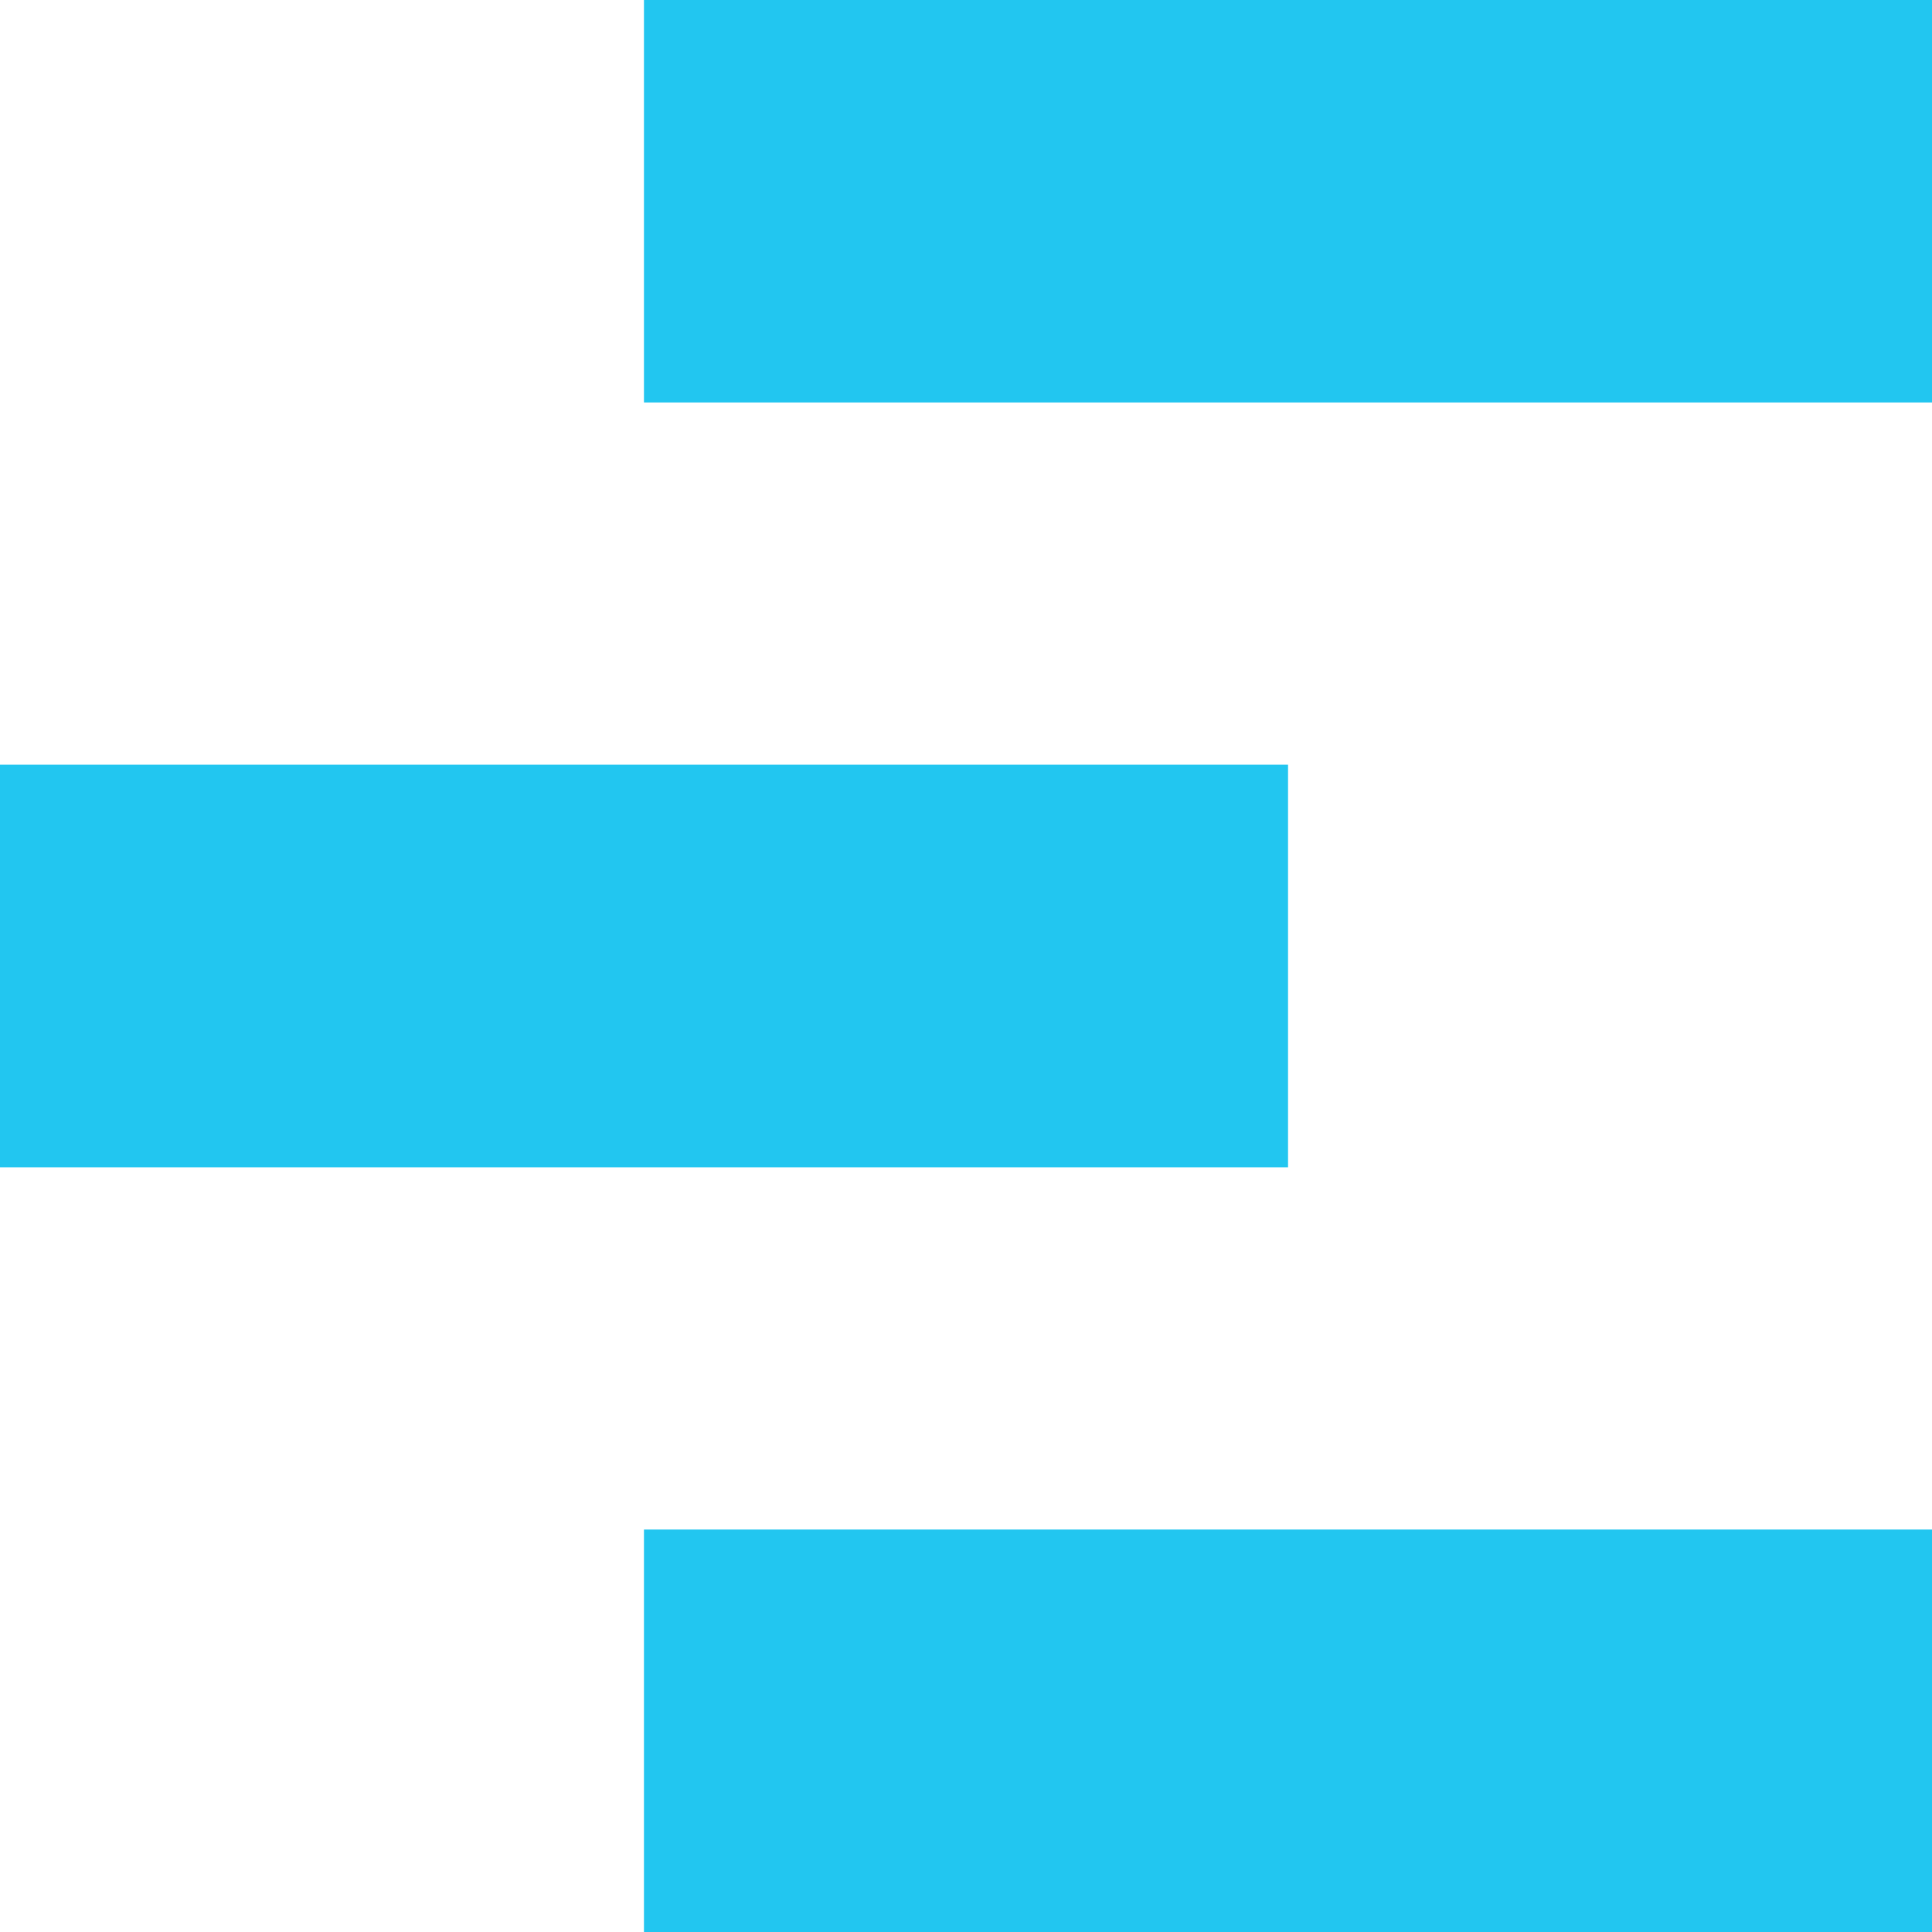 <svg width="16" height="16" viewBox="0 0 16 16" fill="none" xmlns="http://www.w3.org/2000/svg">
<path d="M16 12.667H5.333V16H16V12.667Z" fill="#22C6F0"/>
<path d="M10.667 6.333H0V9.667H10.667V6.333Z" fill="#22C6F0"/>
<path d="M16 0H5.333V3.333H16V0Z" fill="#22C6F0"/>
</svg>
